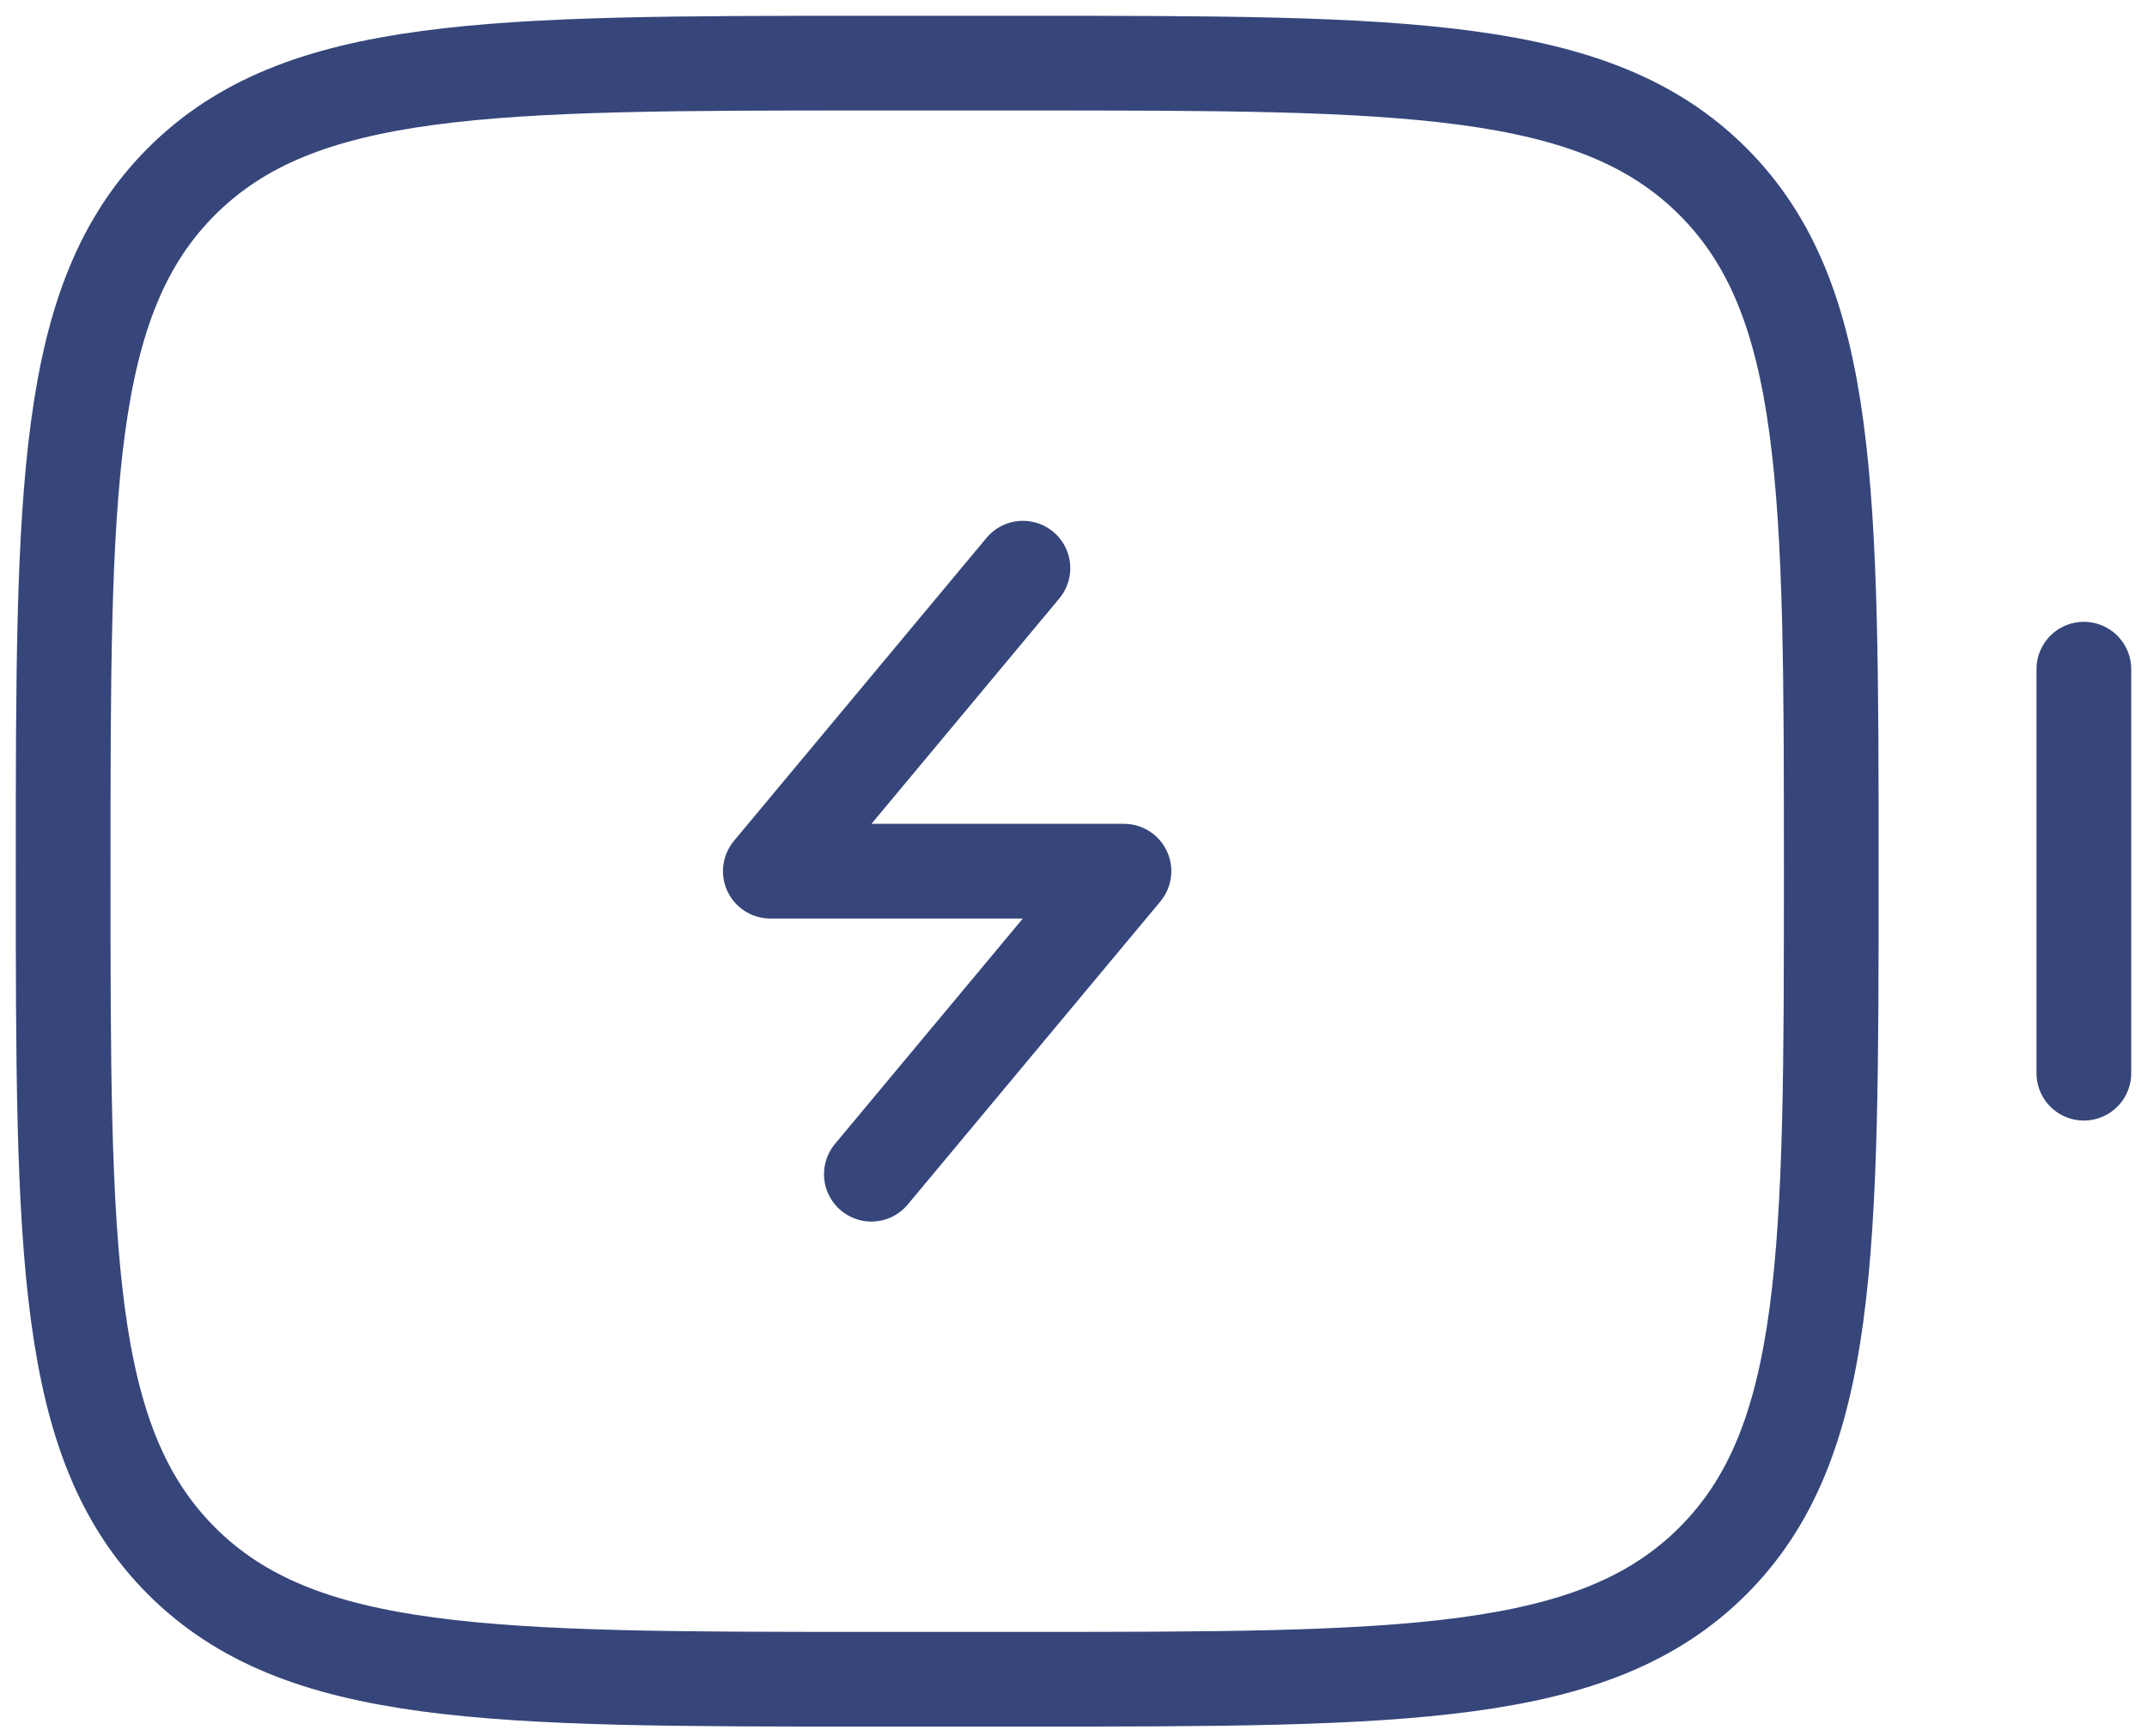 <svg width="68" height="55" viewBox="0 0 68 55" fill="none" xmlns="http://www.w3.org/2000/svg">
<path d="M2 27.6C2 15.532 2 9.498 5.749 5.749C9.498 2 15.532 2 27.6 2H32.4C44.468 2 50.502 2 54.251 5.749C58 9.498 58 15.532 58 27.6C58 39.668 58 45.702 54.251 49.451C50.502 53.2 44.468 53.2 32.4 53.2H27.6C15.532 53.2 9.498 53.2 5.749 49.451C2 45.702 2 39.668 2 27.6Z" stroke="#36467A" stroke-width="3"/>
<path d="M66 34L66 21.2" stroke="#36467A" stroke-width="3" stroke-linecap="round"/>
<path d="M32.398 18L24.398 27.6H35.598L27.598 37.2" stroke="#36467A" stroke-width="3" stroke-linecap="round" stroke-linejoin="round"/>
</svg>
